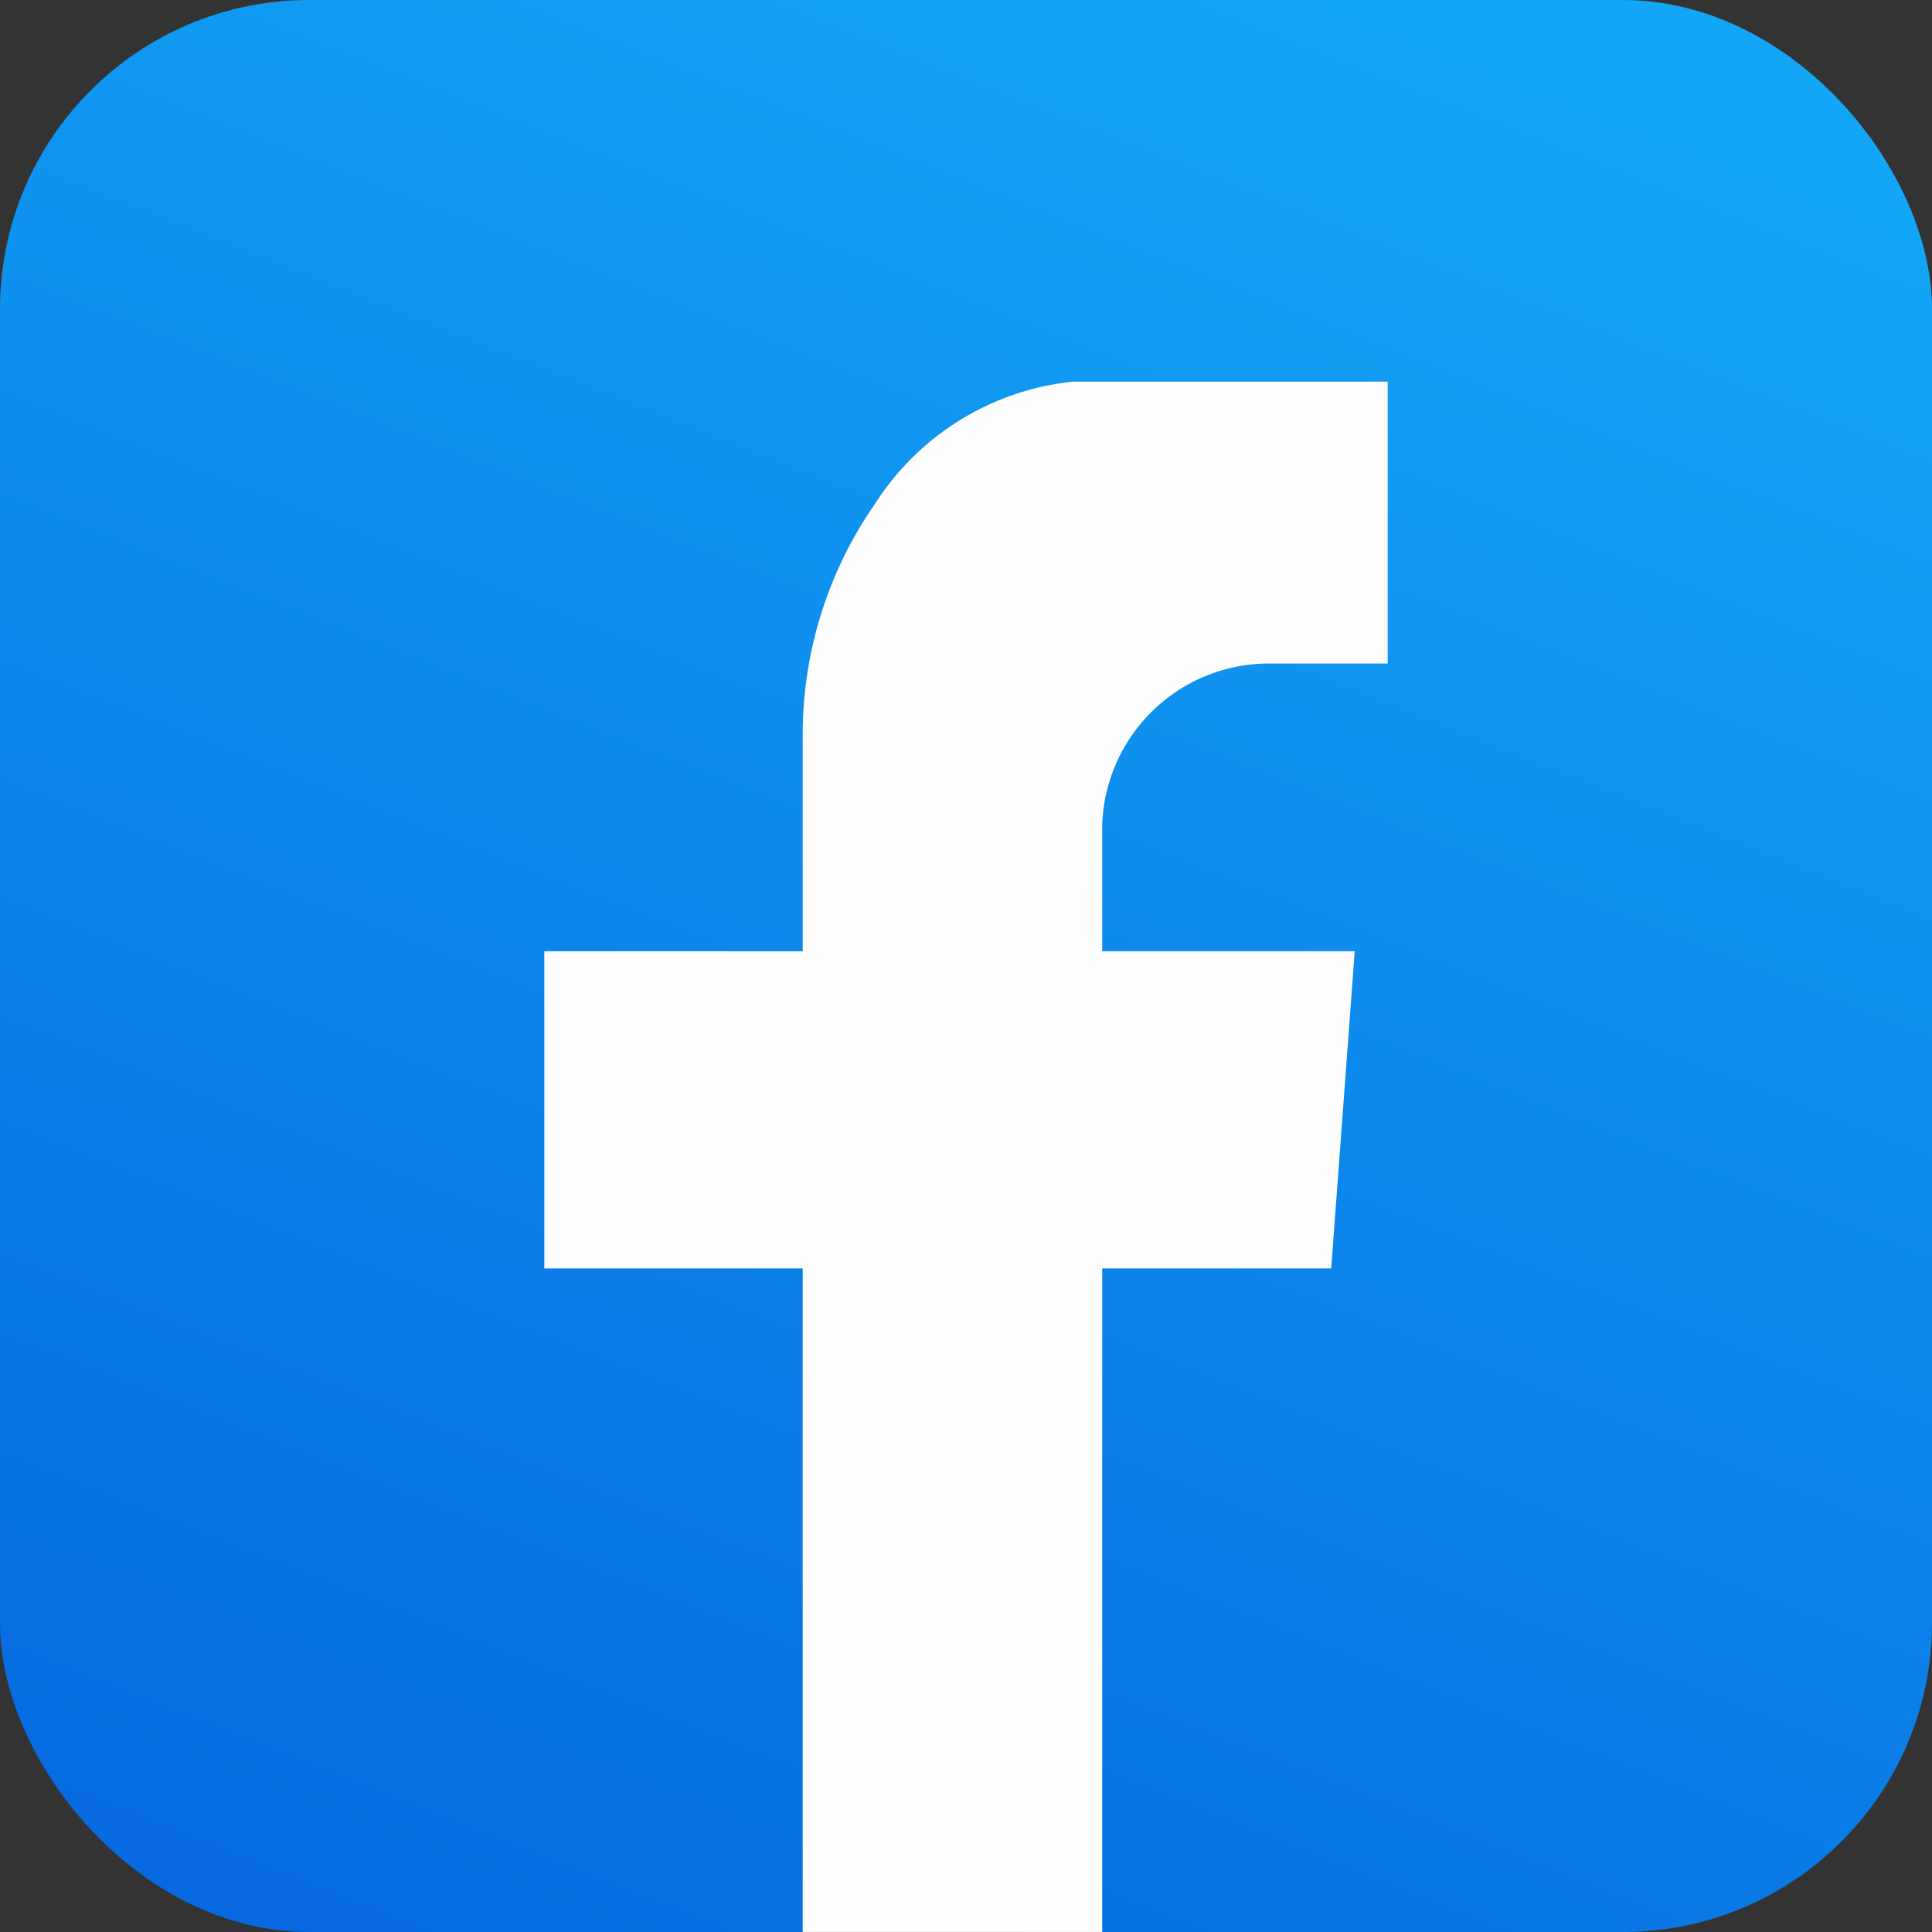 <svg id="Group_37" data-name="Group 37" xmlns="http://www.w3.org/2000/svg" xmlns:xlink="http://www.w3.org/1999/xlink" width="50" height="50" viewBox="0 0 50 50">
  <rect x="0" y="0" width="50" height="50" fill="#333333" stroke="none"/>
  <defs>
    <clipPath id="clip-path">
      <rect id="Rectangle_28" data-name="Rectangle 28" width="50" height="50" rx="8" fill="none"/>
    </clipPath>
    <linearGradient id="linear-gradient" x1="0.146" y1="0.854" x2="0.924" y2="0.518" gradientUnits="objectBoundingBox">
      <stop offset="0" stop-color="#0666df"/>
      <stop offset="1" stop-color="#13a6f6"/>
    </linearGradient>
    <clipPath id="clip-path-2">
      <rect id="Rectangle_29" data-name="Rectangle 29" width="50" height="50" fill="none"/>
    </clipPath>
  </defs>
  <g id="Group_34" data-name="Group 34">
    <g id="Group_33" data-name="Group 33" clip-path="url(#clip-path)">
      <rect id="Rectangle_27" data-name="Rectangle 27" width="70.71" height="70.71" transform="matrix(0.705, -0.709, 0.709, 0.705, -24.325, 24.796)" fill="url(#linear-gradient)"/>
    </g>
  </g>
  <g id="Group_36" data-name="Group 36">
    <g id="Group_35" data-name="Group 35" clip-path="url(#clip-path-2)">
      <path id="Path_39" data-name="Path 39" d="M145.857,103.771V106.9h6.535l-.608,8.207h-5.927v17.173h-7.751V115.107h-6.687V106.9h6.687v-5.545a10.46,10.46,0,0,1,1.875-6.041,6.927,6.927,0,0,1,5.115-3.156h8.149v7.295h-3.072a4.318,4.318,0,0,0-4.318,4.318" transform="translate(-117.332 -82.281)" fill="#fefefe"/>
    </g>
  </g>
</svg>
